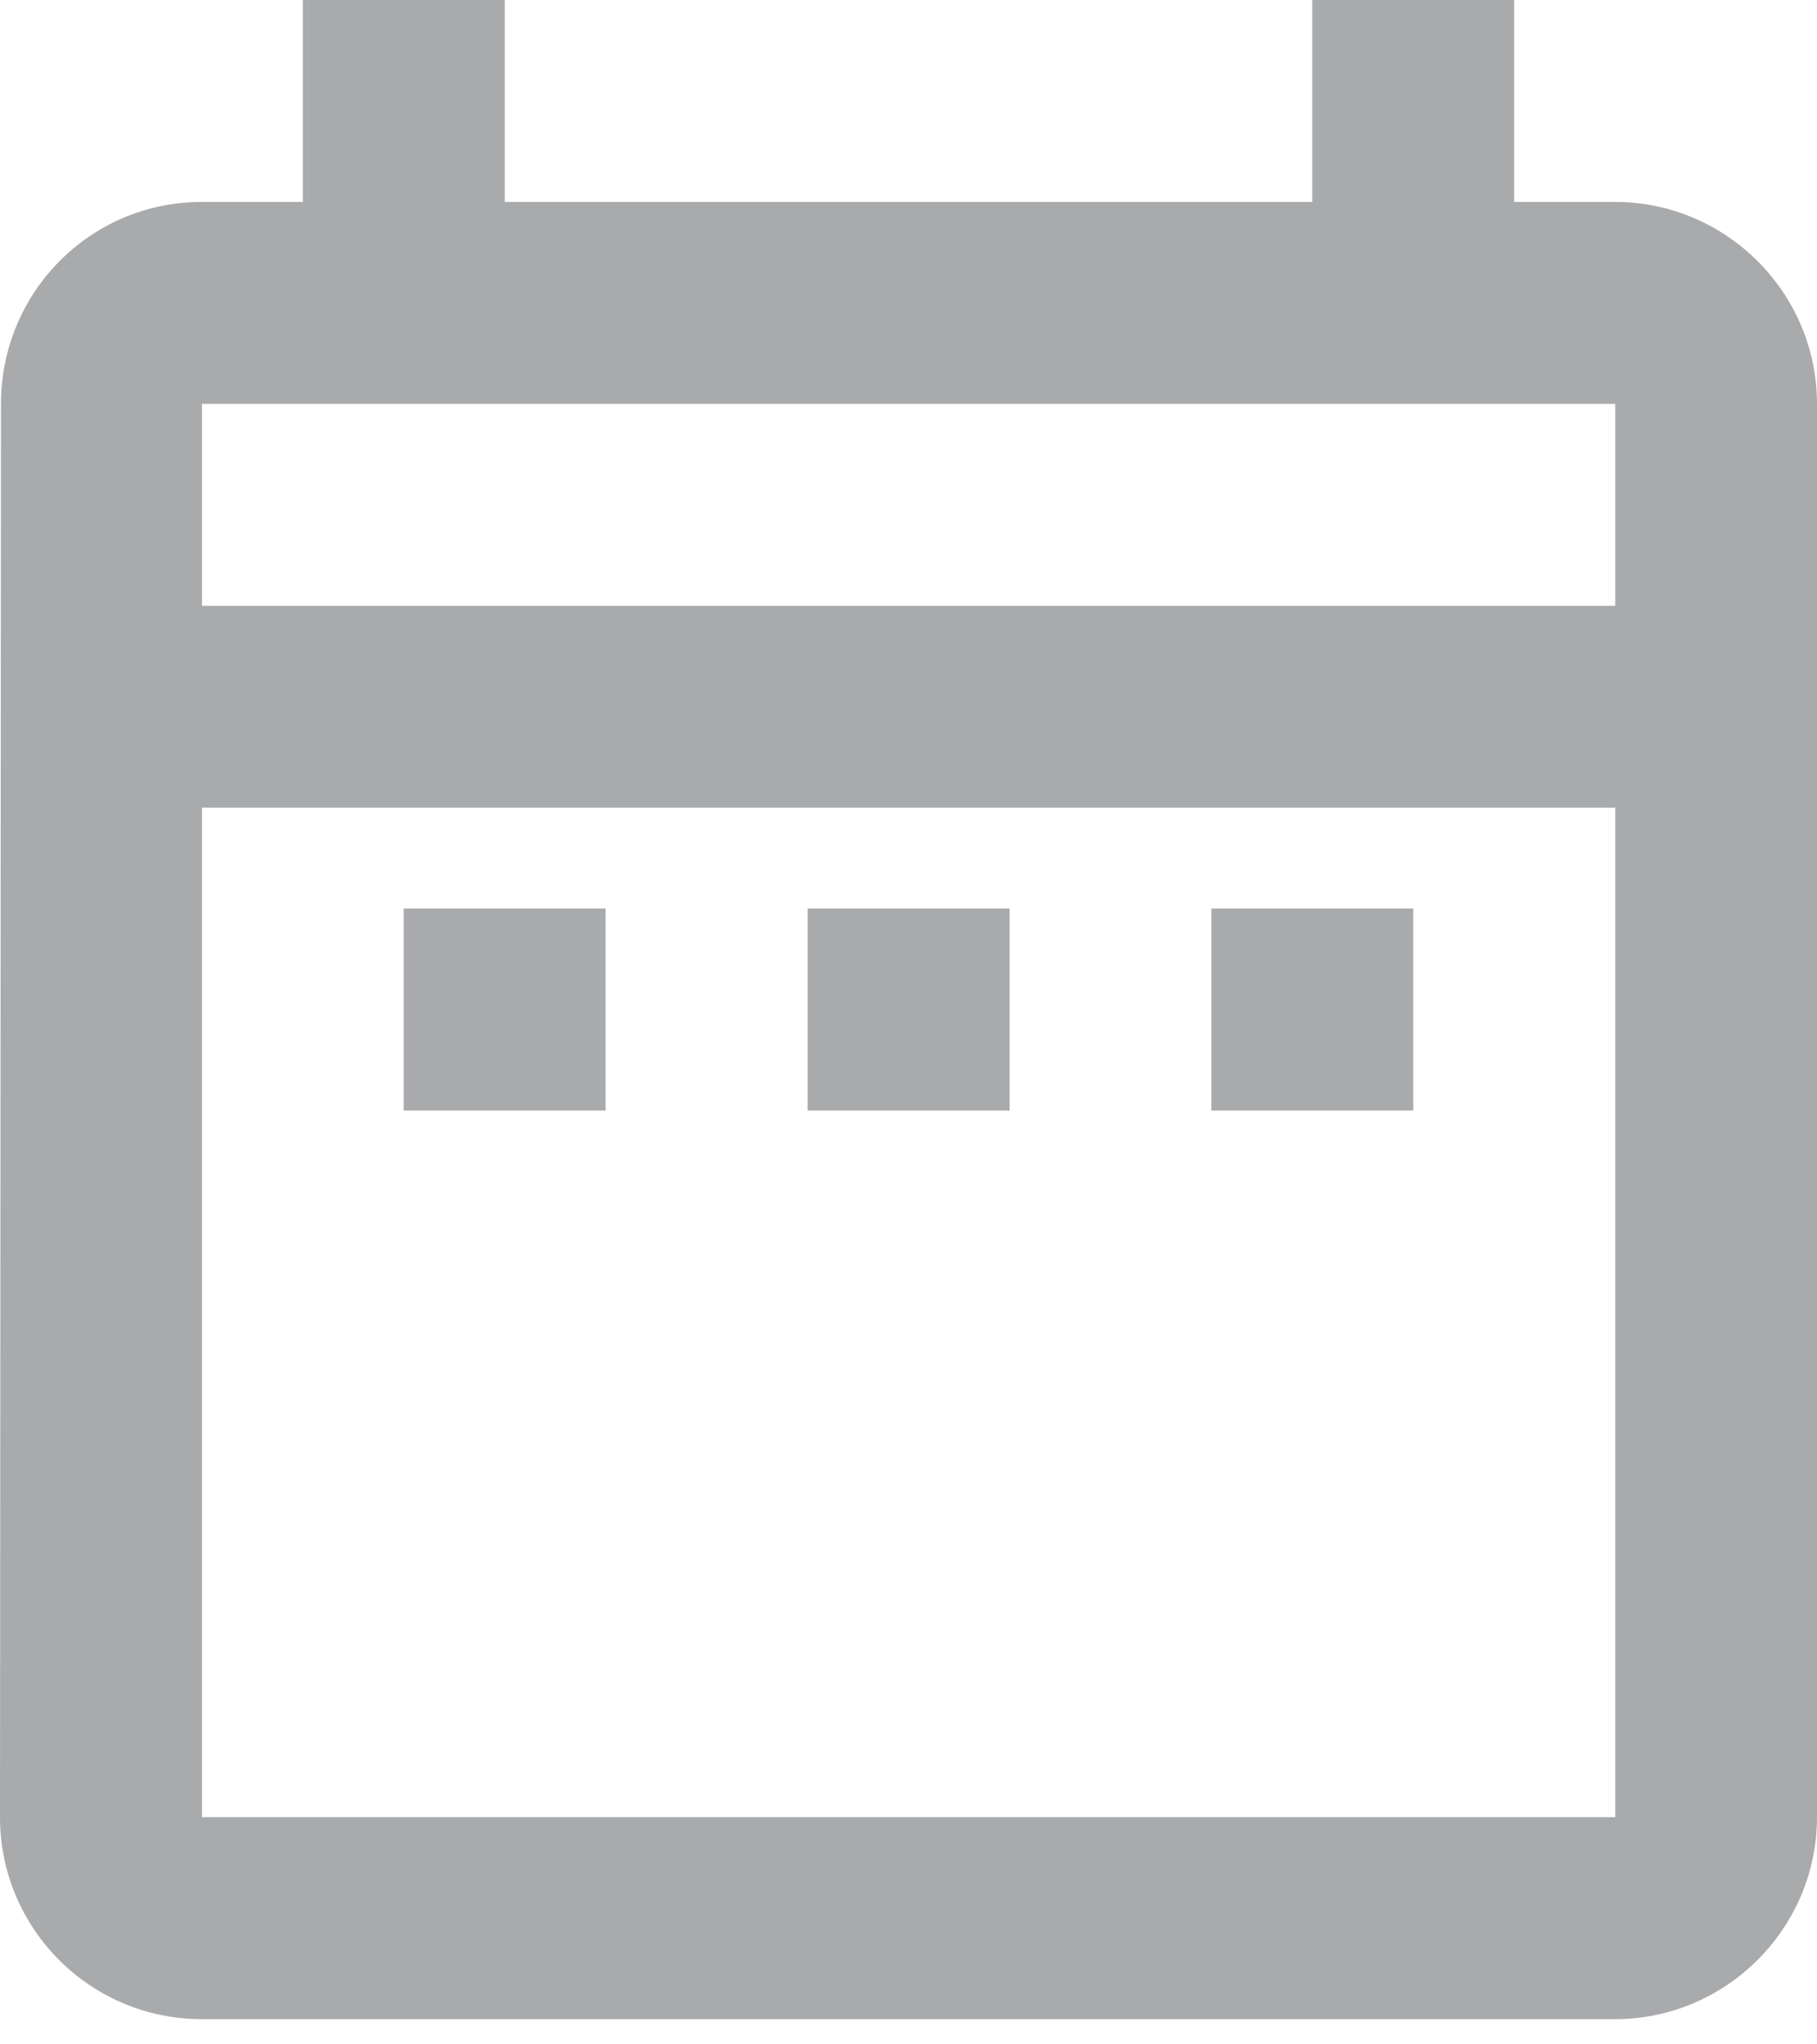 <?xml version="1.0" encoding="UTF-8"?> <svg xmlns="http://www.w3.org/2000/svg" width="24" height="27" viewBox="0 0 24 27" fill="none"> <path fill-rule="evenodd" clip-rule="evenodd" d="M21.333 26.667C22.8 26.667 24 25.467 24 24V5.333C24 3.867 22.8 2.667 21.333 2.667H20V0H17.333V2.667H6.667V0H4V2.667H2.667C1.187 2.667 0.013 3.867 0.013 5.333L0 24C0 25.467 1.187 26.667 2.667 26.667H21.333ZM7.999 12H5.332V14.667H7.999V12ZM2.668 8.001H21.335V5.334H2.668V8.001ZM21.335 10.666V23.999H2.668V10.666H21.335ZM16 14.667H18.667V12H16V14.667ZM13.335 14.667H10.668V12H13.335V14.667Z" fill="#A9AAAC"></path> </svg> 